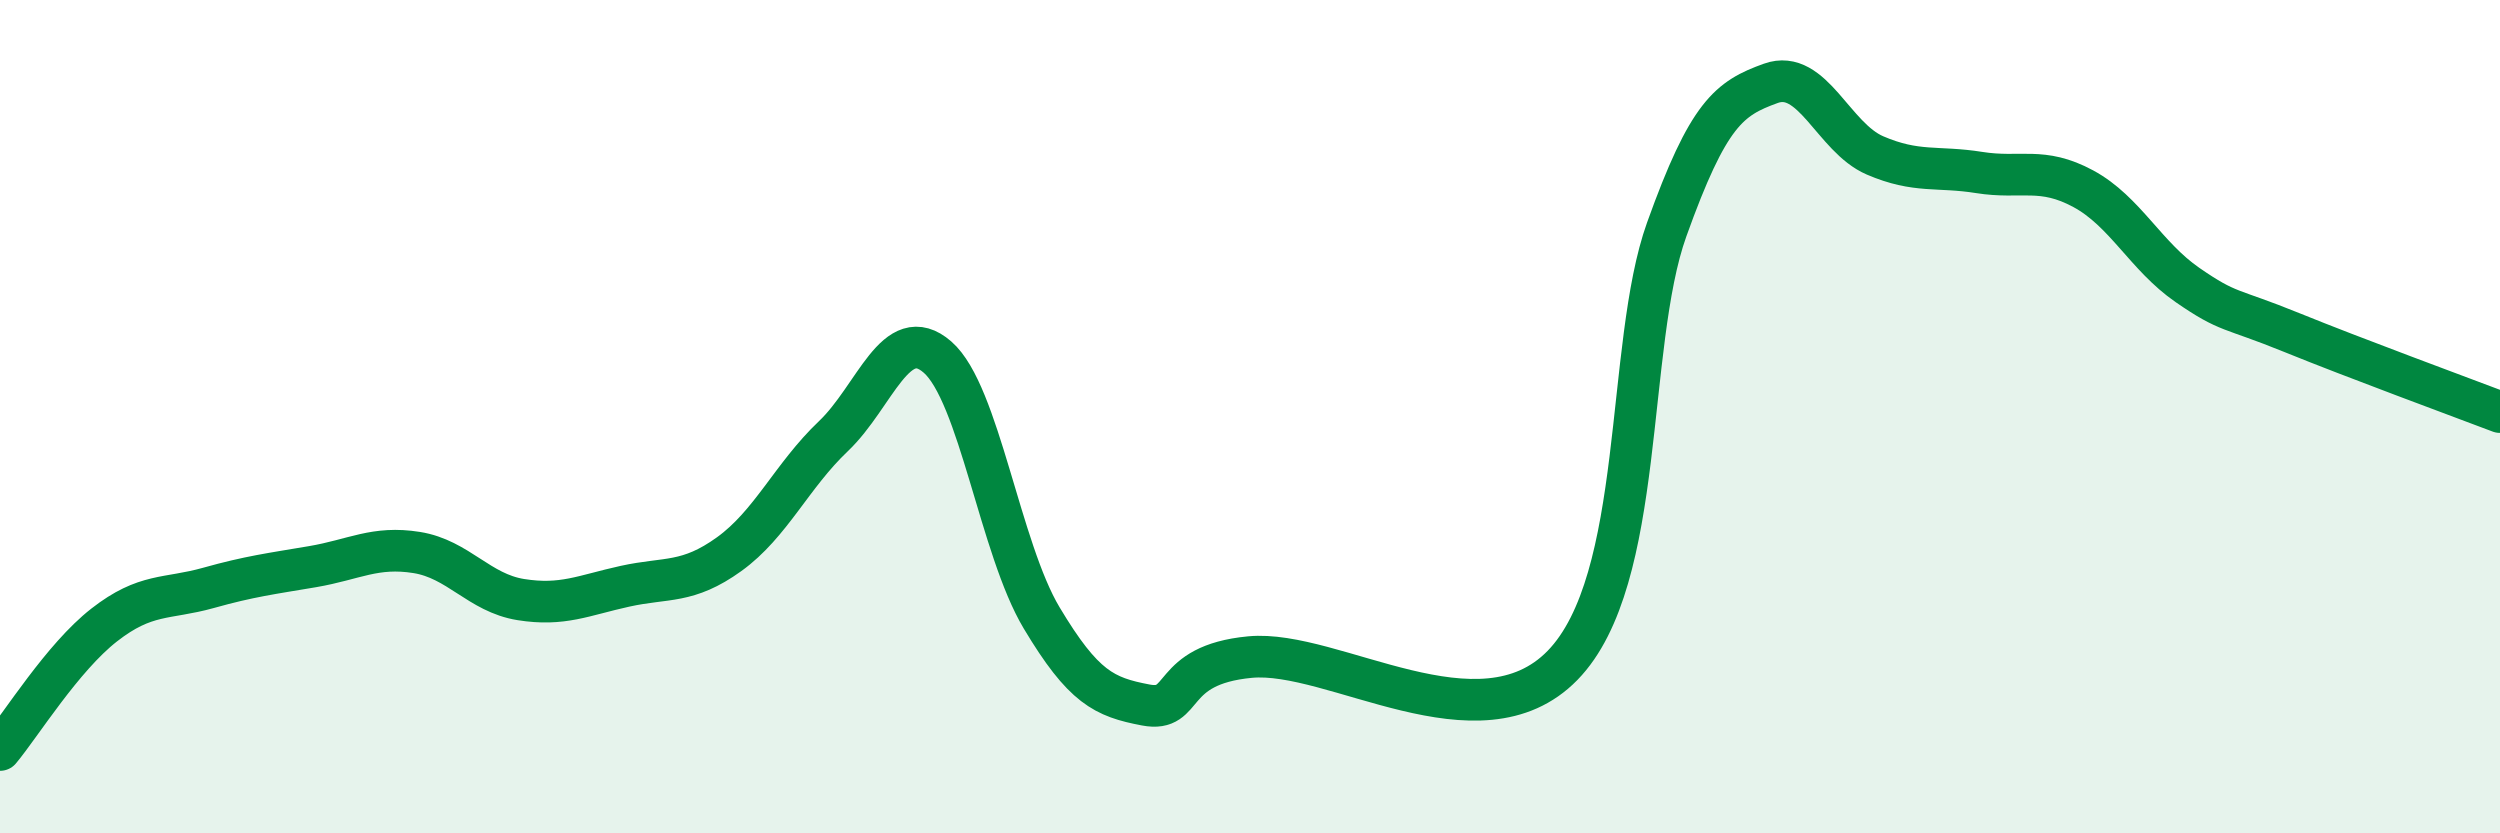 
    <svg width="60" height="20" viewBox="0 0 60 20" xmlns="http://www.w3.org/2000/svg">
      <path
        d="M 0,18 C 0.5,17.4 1.5,15.78 2.5,15 C 3.5,14.22 4,14.39 5,14.11 C 6,13.83 6.5,13.77 7.5,13.6 C 8.5,13.43 9,13.1 10,13.26 C 11,13.42 11.5,14.23 12.5,14.39 C 13.5,14.55 14,14.29 15,14.07 C 16,13.85 16.5,14.02 17.5,13.3 C 18.5,12.58 19,11.42 20,10.47 C 21,9.52 21.5,7.7 22.5,8.57 C 23.5,9.44 24,13.16 25,14.83 C 26,16.5 26.5,16.73 27.5,16.92 C 28.5,17.11 28,15.96 30,15.77 C 32,15.58 35.5,18.02 37.5,15.97 C 39.5,13.92 39,8.3 40,5.51 C 41,2.72 41.5,2.36 42.5,2 C 43.5,1.64 44,3.3 45,3.73 C 46,4.16 46.5,3.98 47.5,4.14 C 48.5,4.3 49,3.99 50,4.53 C 51,5.07 51.5,6.15 52.5,6.84 C 53.5,7.53 53.5,7.37 55,7.98 C 56.5,8.59 59,9.51 60,9.89L60 20L0 20Z"
        fill="#008740"
        opacity="0.1"
        stroke-linecap="round"
        stroke-linejoin="round"
      />
      <path
        d="M 0,18 C 0.5,17.4 1.5,15.78 2.5,15 C 3.5,14.22 4,14.39 5,14.11 C 6,13.83 6.5,13.77 7.5,13.6 C 8.5,13.43 9,13.1 10,13.26 C 11,13.42 11.5,14.23 12.5,14.39 C 13.5,14.55 14,14.29 15,14.07 C 16,13.85 16.5,14.02 17.5,13.3 C 18.5,12.58 19,11.42 20,10.47 C 21,9.52 21.5,7.7 22.5,8.57 C 23.5,9.44 24,13.16 25,14.83 C 26,16.5 26.5,16.73 27.5,16.92 C 28.5,17.11 28,15.96 30,15.77 C 32,15.58 35.5,18.02 37.5,15.97 C 39.5,13.92 39,8.3 40,5.51 C 41,2.72 41.5,2.36 42.5,2 C 43.5,1.64 44,3.3 45,3.73 C 46,4.16 46.5,3.98 47.5,4.14 C 48.5,4.3 49,3.99 50,4.53 C 51,5.07 51.5,6.15 52.5,6.84 C 53.5,7.53 53.5,7.37 55,7.98 C 56.5,8.59 59,9.51 60,9.89"
        stroke="#008740"
        stroke-width="1"
        fill="none"
        stroke-linecap="round"
        stroke-linejoin="round"
      />
    </svg>
  